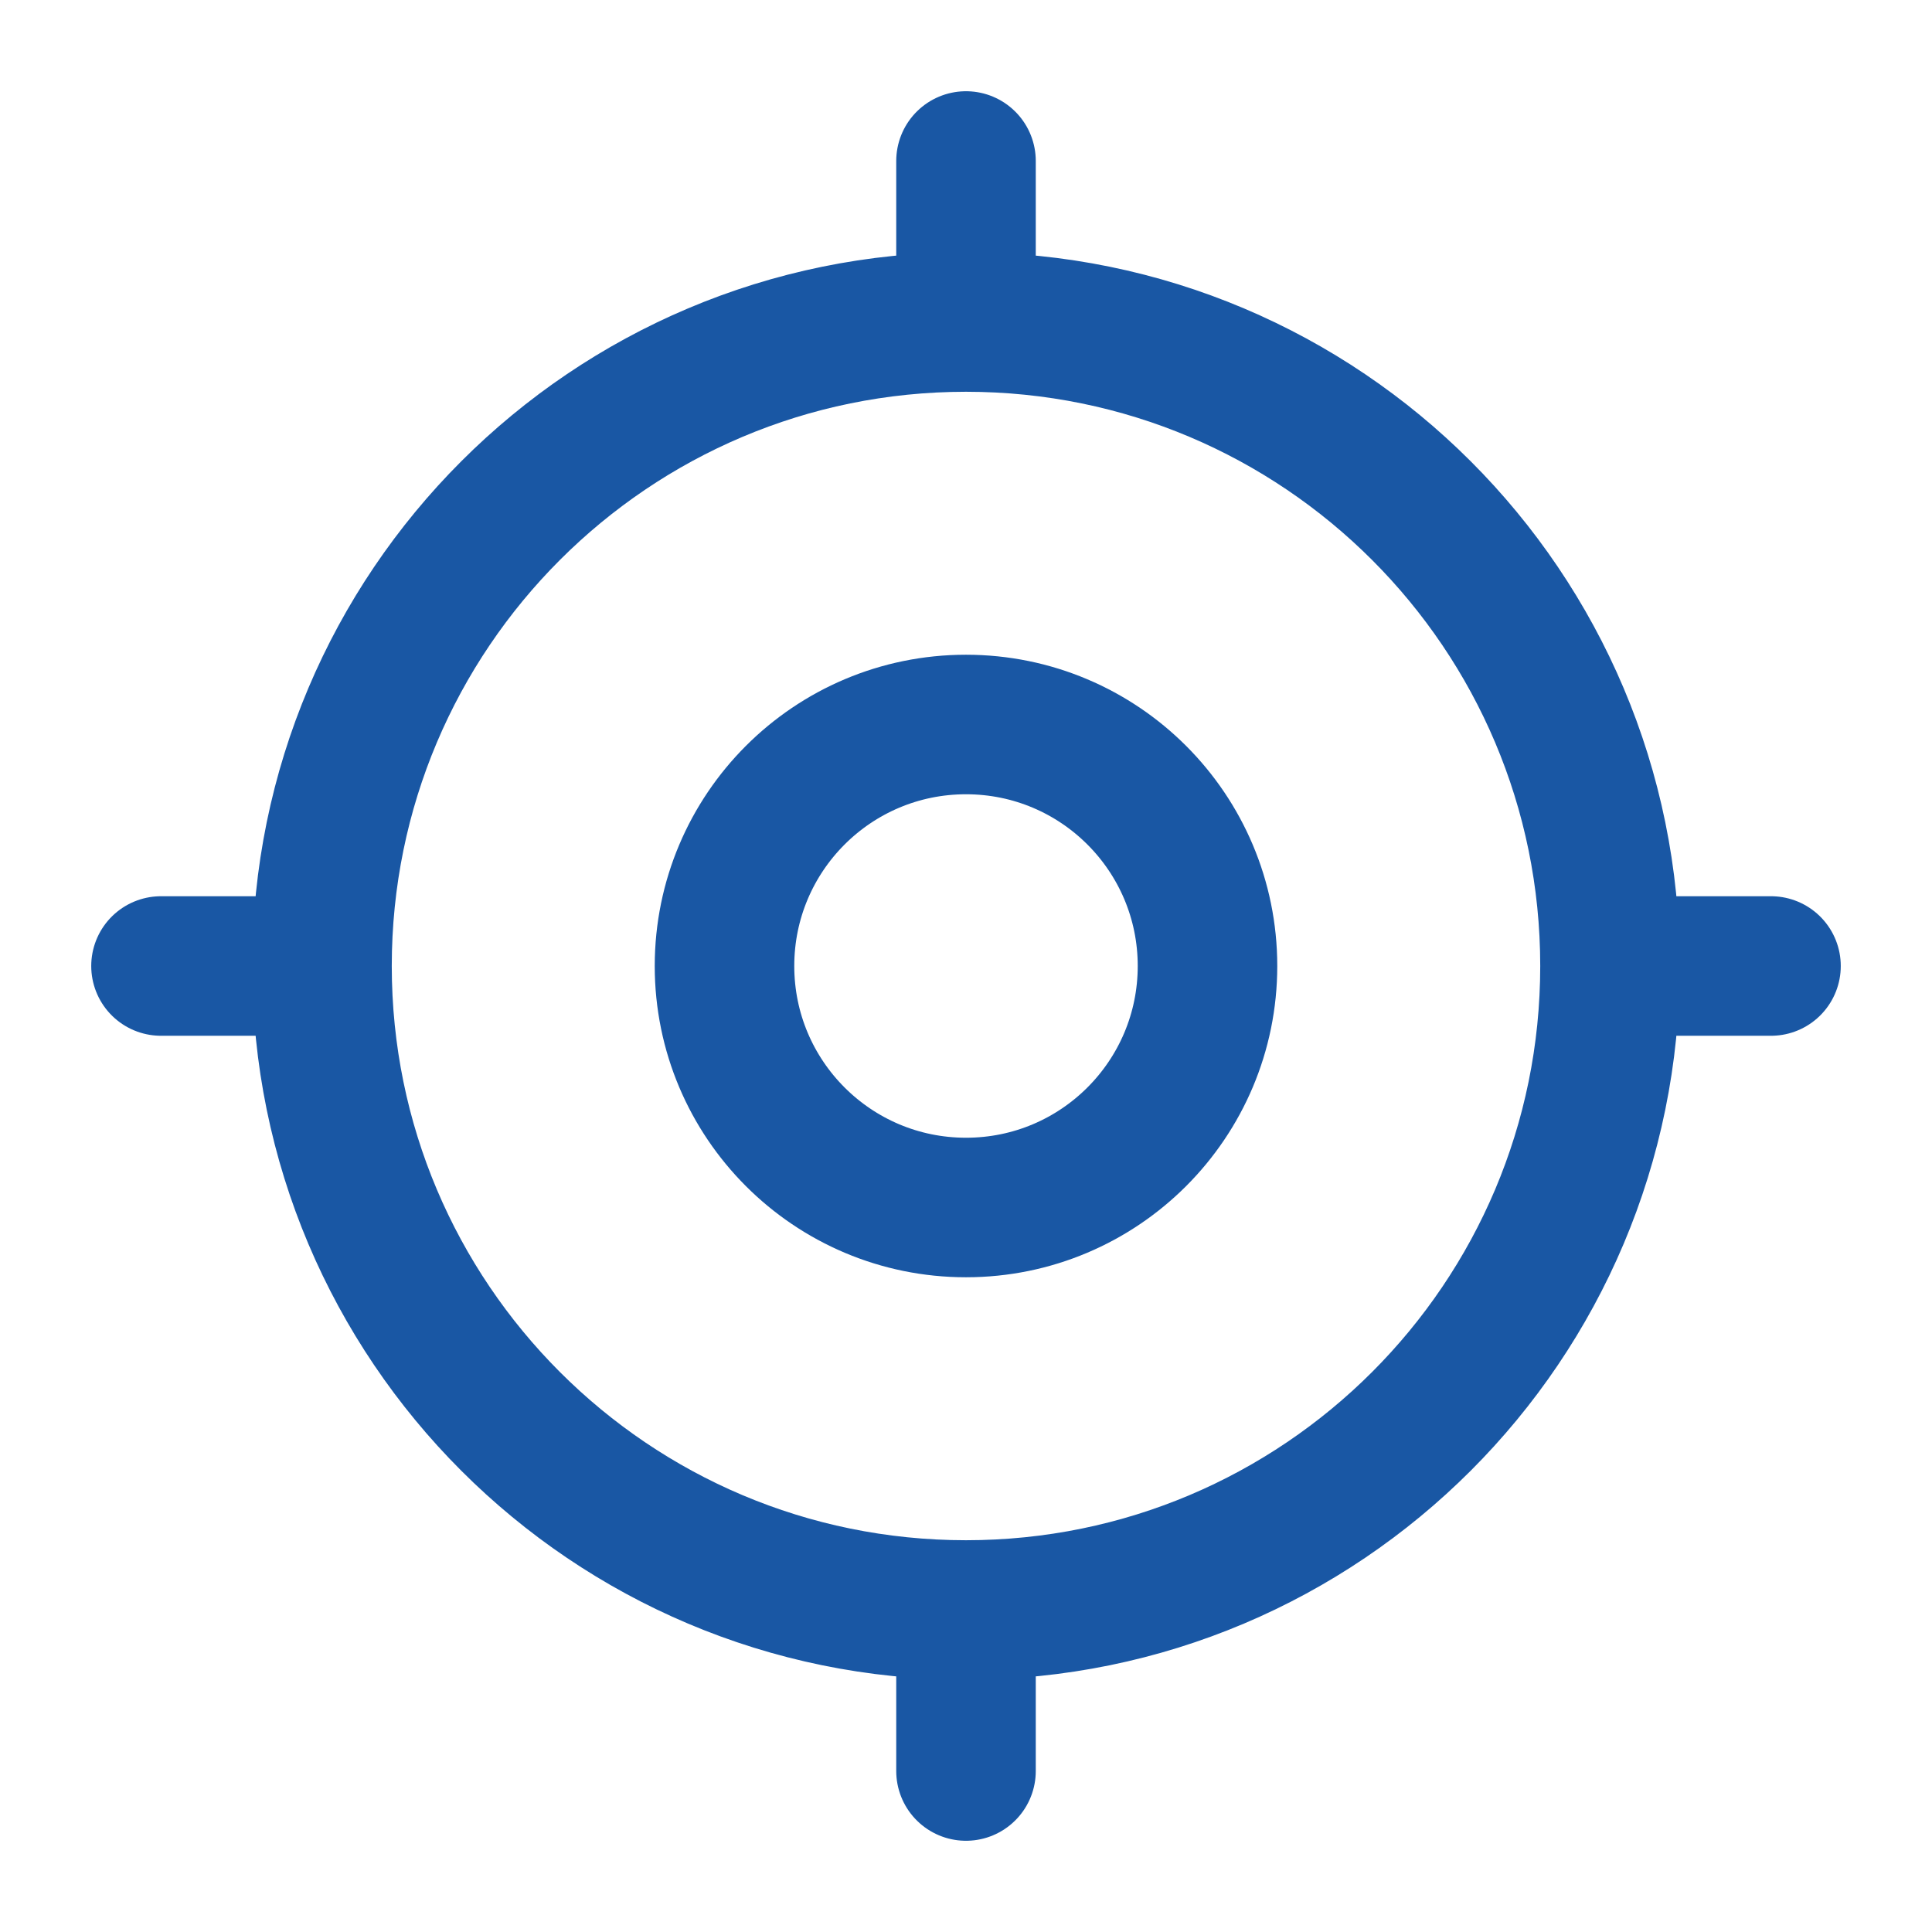<svg width="18" height="18" viewBox="0 0 18 18" fill="none" xmlns="http://www.w3.org/2000/svg">
<g clip-path="url(#clip0_3356_7422)">
<path d="M15 9C15 12.314 12.314 15 9 15M15 9C15 5.686 12.314 3 9 3M15 9H16.5M9 15C5.686 15 3 12.314 3 9M9 15V16.5M3 9C3 5.686 5.686 3 9 3M3 9H1.5M9 3V1.5M11.25 9C11.25 10.243 10.243 11.25 9 11.25C7.757 11.25 6.75 10.243 6.75 9C6.75 7.757 7.757 6.75 9 6.75C10.243 6.75 11.25 7.757 11.25 9Z" stroke="#1957A4" stroke-width="1.3" stroke-linecap="round" stroke-linejoin="round"/>
</g>
<defs>
<clipPath id="clip0_3356_7422">
<rect width="18" height="18" fill="white"/>
</clipPath>
</defs>
</svg>
